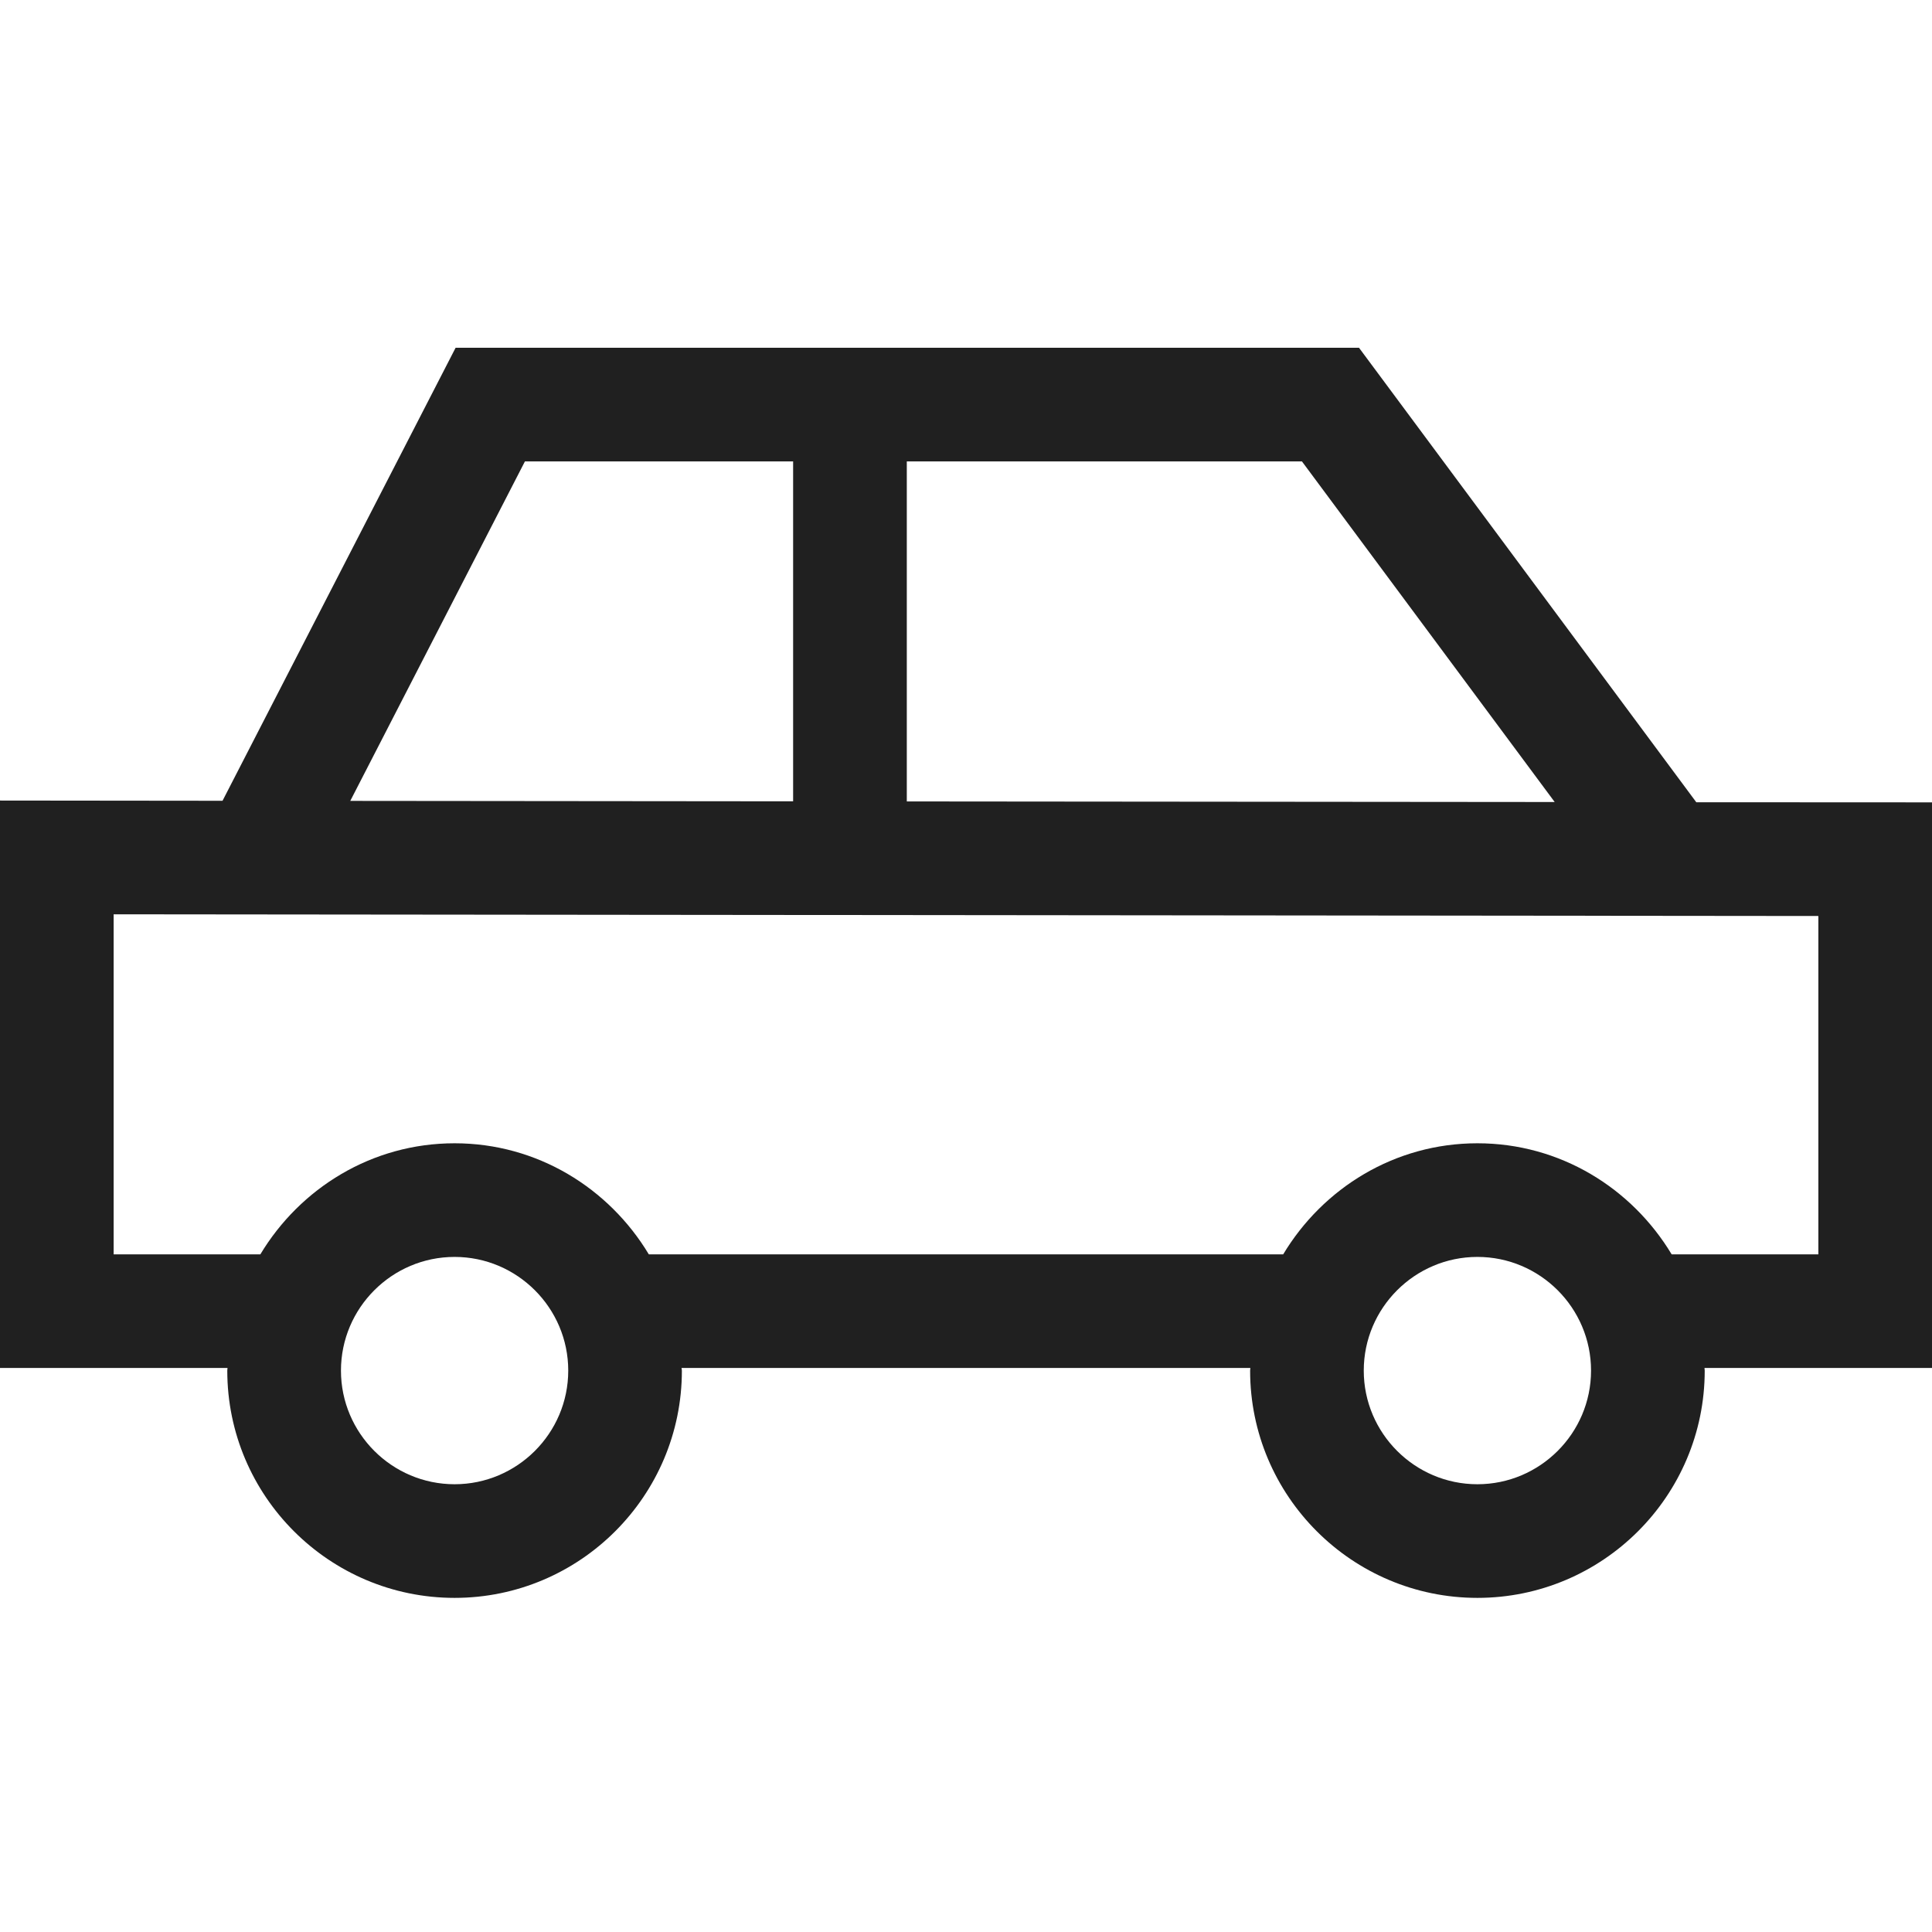 <svg width="50" height="50" viewBox="0 0 50 50" fill="none" xmlns="http://www.w3.org/2000/svg">
<path d="M0 20.718L5.759 20.724L11.791 9H35.171L43.9 20.762L50 20.765V35.403H44.112C44.112 35.426 44.118 35.447 44.118 35.471C44.118 38.715 41.479 41.353 38.235 41.353C34.991 41.353 32.353 38.715 32.353 35.471C32.353 35.447 32.359 35.426 32.359 35.403H17.638C17.641 35.426 17.647 35.447 17.647 35.471C17.647 38.715 15.009 41.353 11.765 41.353C8.521 41.353 5.882 38.715 5.882 35.471C5.882 35.447 5.888 35.426 5.888 35.403H0V20.718ZM9.065 20.727L20.526 20.738V11.941H13.585L9.065 20.727ZM33.694 11.941H23.468V20.741L40.235 20.756L33.694 11.941ZM38.235 38.412C39.856 38.412 41.176 37.091 41.176 35.471C41.176 33.85 39.856 32.529 38.235 32.529C36.615 32.529 35.294 33.85 35.294 35.471C35.294 37.091 36.615 38.412 38.235 38.412ZM11.765 38.412C13.385 38.412 14.706 37.091 14.706 35.471C14.706 33.85 13.385 32.529 11.765 32.529C10.144 32.529 8.824 33.85 8.824 35.471C8.824 37.091 10.144 38.412 11.765 38.412ZM2.941 32.462H6.738C7.768 30.75 9.624 29.588 11.765 29.588C13.906 29.588 15.762 30.75 16.791 32.462H33.209C34.238 30.75 36.094 29.588 38.235 29.588C40.377 29.588 42.232 30.75 43.262 32.462H47.059V23.706L2.941 23.662V32.462Z" fill="#202020"/>
</svg>
